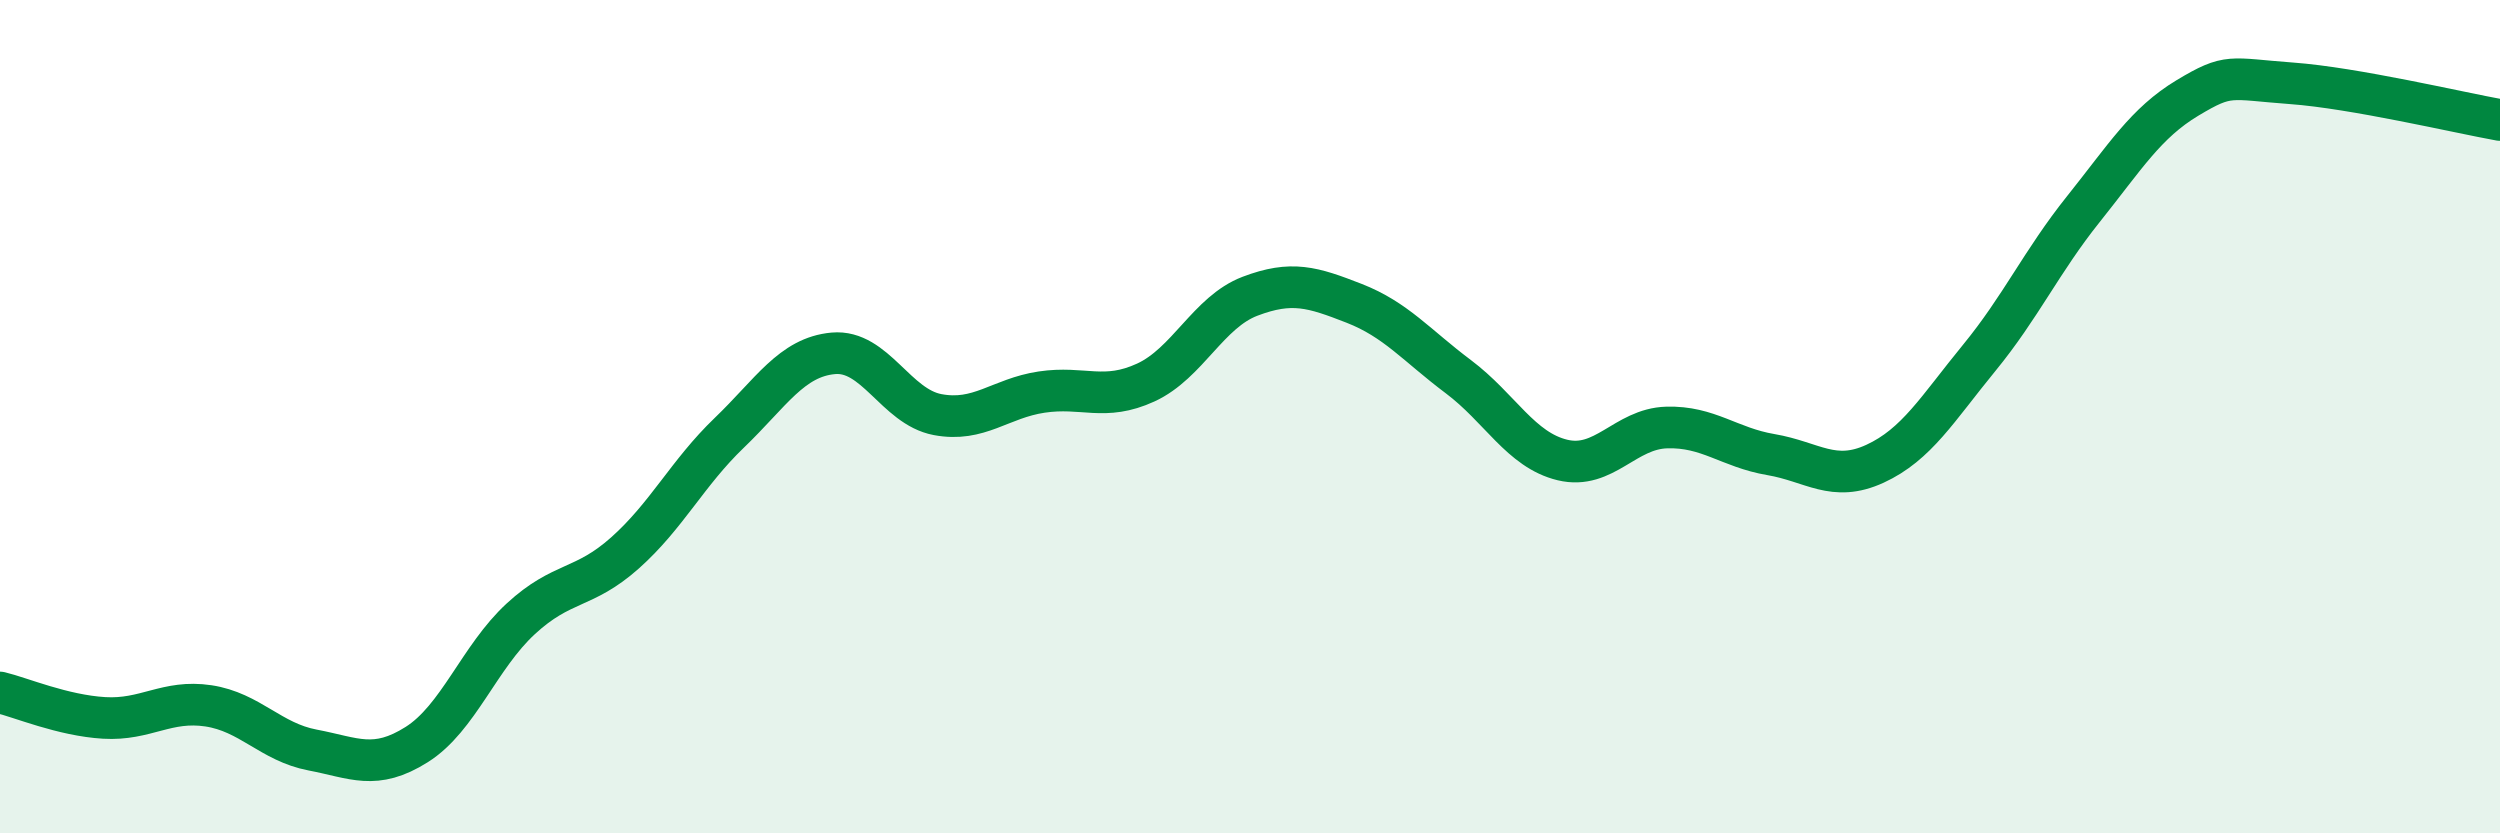 
    <svg width="60" height="20" viewBox="0 0 60 20" xmlns="http://www.w3.org/2000/svg">
      <path
        d="M 0,16.62 C 0.5,16.74 1.5,17.17 2.5,17.23 C 3.5,17.29 4,16.79 5,16.94 C 6,17.09 6.5,17.81 7.5,18 C 8.5,18.19 9,18.5 10,17.87 C 11,17.24 11.5,15.77 12.5,14.85 C 13.5,13.93 14,14.16 15,13.27 C 16,12.38 16.5,11.35 17.5,10.39 C 18.5,9.43 19,8.57 20,8.48 C 21,8.39 21.5,9.76 22.5,9.95 C 23.5,10.14 24,9.56 25,9.41 C 26,9.26 26.5,9.64 27.5,9.18 C 28.5,8.72 29,7.49 30,7.11 C 31,6.73 31.5,6.89 32.5,7.28 C 33.5,7.67 34,8.29 35,9.04 C 36,9.79 36.5,10.8 37.5,11.04 C 38.5,11.28 39,10.29 40,10.26 C 41,10.23 41.5,10.74 42.5,10.91 C 43.5,11.08 44,11.59 45,11.13 C 46,10.67 46.5,9.81 47.5,8.59 C 48.5,7.37 49,6.27 50,5.02 C 51,3.77 51.5,2.95 52.5,2.35 C 53.5,1.75 53.5,1.89 55,2 C 56.5,2.11 59,2.7 60,2.88L60 20L0 20Z"
        fill="#008740"
        opacity="0.1"
        stroke-linecap="round"
        stroke-linejoin="round"
      />
      <path
        d="M 0,16.62 C 0.5,16.74 1.5,17.17 2.5,17.23 C 3.5,17.29 4,16.79 5,16.94 C 6,17.09 6.5,17.81 7.5,18 C 8.5,18.19 9,18.5 10,17.87 C 11,17.24 11.5,15.77 12.5,14.85 C 13.5,13.93 14,14.16 15,13.27 C 16,12.38 16.5,11.35 17.5,10.39 C 18.5,9.43 19,8.57 20,8.48 C 21,8.39 21.5,9.76 22.5,9.95 C 23.5,10.14 24,9.56 25,9.41 C 26,9.26 26.5,9.64 27.5,9.18 C 28.5,8.72 29,7.49 30,7.11 C 31,6.73 31.5,6.89 32.5,7.28 C 33.5,7.67 34,8.29 35,9.04 C 36,9.79 36.5,10.8 37.5,11.04 C 38.5,11.28 39,10.29 40,10.26 C 41,10.23 41.5,10.74 42.5,10.91 C 43.5,11.08 44,11.59 45,11.13 C 46,10.67 46.5,9.81 47.5,8.59 C 48.5,7.37 49,6.27 50,5.02 C 51,3.77 51.5,2.95 52.5,2.35 C 53.5,1.75 53.5,1.89 55,2 C 56.5,2.11 59,2.7 60,2.88"
        stroke="#008740"
        stroke-width="1"
        fill="none"
        stroke-linecap="round"
        stroke-linejoin="round"
      />
    </svg>
  